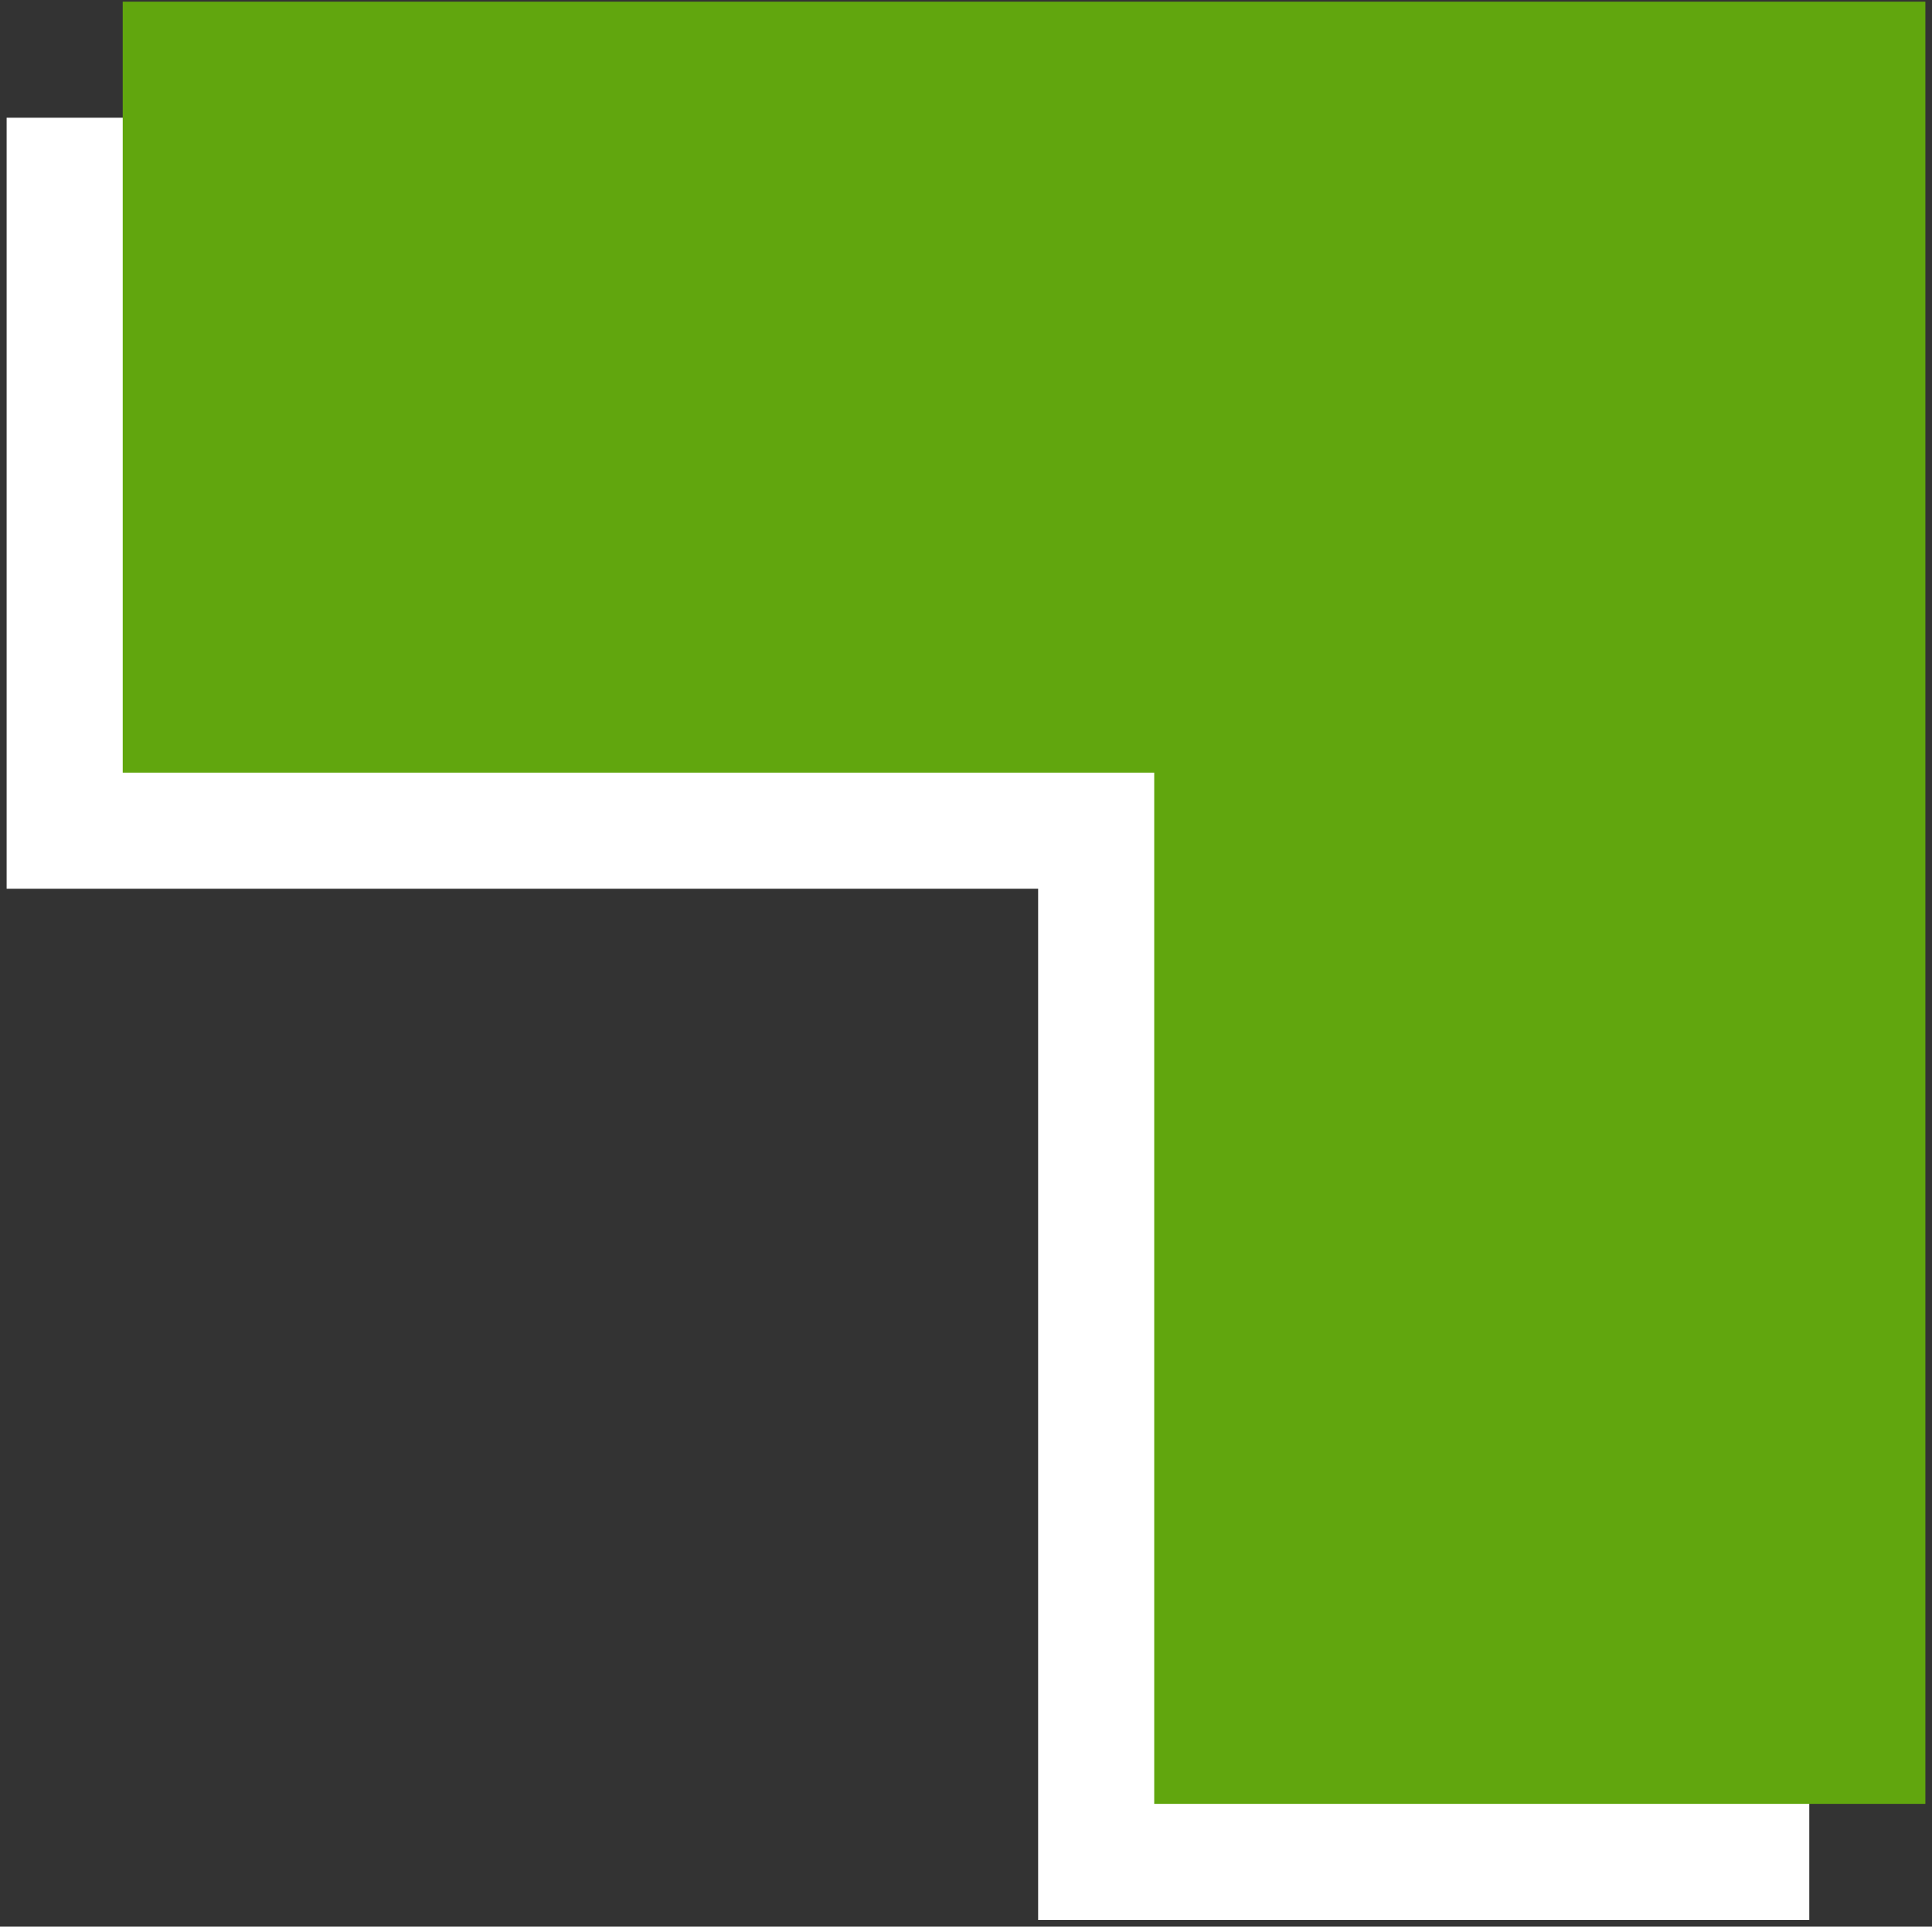 <?xml version="1.0" encoding="utf-8"?>
<!-- Generator: Adobe Illustrator 27.9.1, SVG Export Plug-In . SVG Version: 6.00 Build 0)  -->
<svg version="1.1" id="Layer_1" xmlns="http://www.w3.org/2000/svg" xmlns:xlink="http://www.w3.org/1999/xlink" x="0px" y="0px"
	 viewBox="0 0 116.5 116.2" style="enable-background:new 0 0 116.5 116.2;" xml:space="preserve">
<rect x="0" y="0" width="116.5" height="116.2" fill="#333333" stroke="none"/>
<style type="text/css">
	.st0{fill:#FFFFFF;}
	.st1{fill:#61A60E;}
</style>
<polygon class="st0" points="62.6,115.8 62.6,53.6 0.4,53.6 0.4,7.1 109.1,7.1 109.1,115.8 "/>
<polygon class="st1" points="69.6,108.8 69.6,46.6 7.4,46.6 7.4,0.1 116.1,0.1 116.1,108.8 "/>
</svg>
